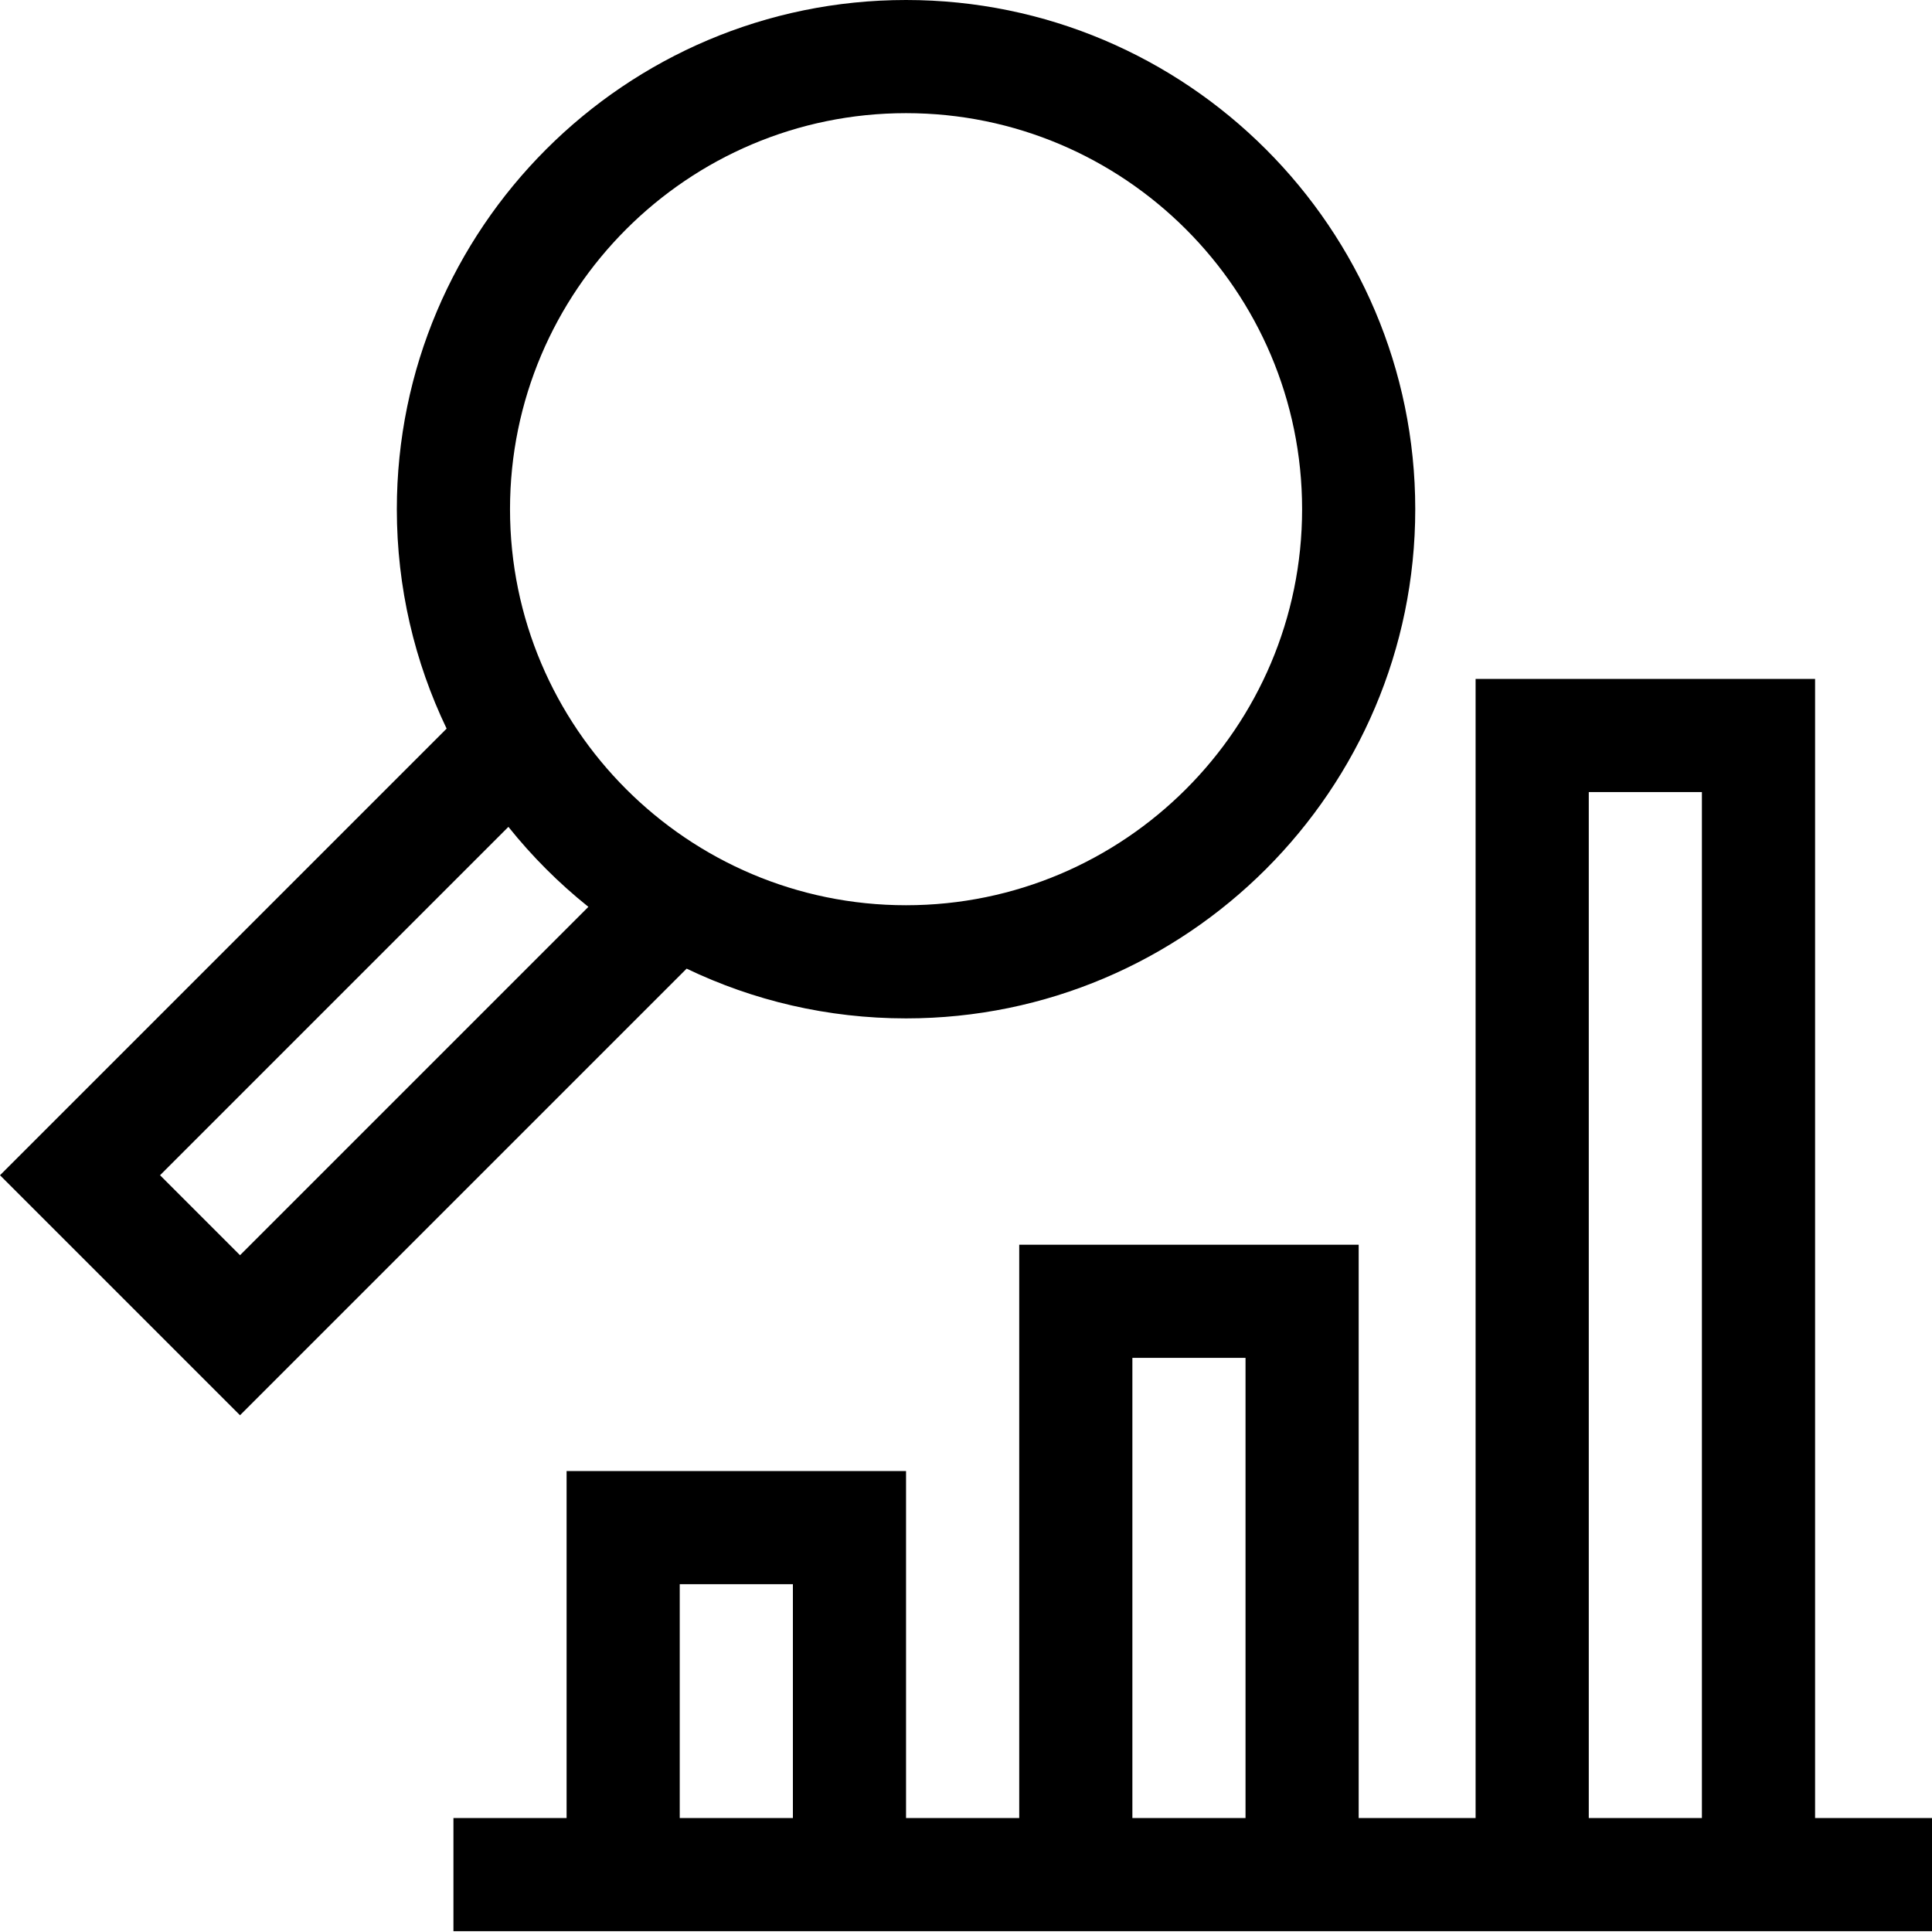 <?xml version="1.0" encoding="UTF-8"?>
<svg width="60px" height="60px" viewBox="0 0 60 60" version="1.1" xmlns="http://www.w3.org/2000/svg" xmlns:xlink="http://www.w3.org/1999/xlink">
    <title>ic-research</title>
    <g id="Page-1" stroke="none" stroke-width="1" fill="none" fill-rule="evenodd">
        <g id="Home" transform="translate(-229, -606)" fill="#000000" fill-rule="nonzero">
            <g id="Group-4" transform="translate(200, 578)">
                <g id="ic-research" transform="translate(29, 28)">
                    <path d="M56.369,21.085 L56.369,56.461 L60,56.461 L60,59.975 L14.082,59.975 L14.082,56.461 L17.596,56.461 L17.596,45.684 L28.138,45.684 L28.138,56.461 L31.653,56.461 L31.653,38.656 L42.195,38.656 L42.195,56.461 L45.826,56.461 L45.826,21.085 L56.369,21.085 Z M24.624,49.198 L21.11,49.198 L21.11,56.461 L24.624,56.461 L24.624,49.198 Z M38.681,42.17 L35.167,42.17 L35.167,56.461 L38.681,56.461 L38.681,42.17 Z M52.854,24.599 L49.341,24.599 L49.341,56.461 L52.854,56.461 L52.854,24.599 Z M28.138,-3.55271368e-15 C36.858,-3.55271368e-15 43.952,7.094 43.952,15.814 C43.952,24.533 36.858,31.627 28.138,31.627 C25.7,31.627 23.389,31.073 21.324,30.082 L21.324,30.082 L7.454,43.952 L-3.55271368e-15,36.498 L13.87,22.628 C12.88,20.564 12.324,18.252 12.324,15.814 C12.324,7.094 19.418,-3.55271368e-15 28.138,-3.55271368e-15 Z M15.789,25.679 L4.97,36.498 L7.454,38.982 L18.273,28.163 C17.356,27.43 16.523,26.596 15.789,25.679 L15.789,25.679 Z M28.138,3.514 C21.356,3.514 15.839,9.032 15.839,15.814 C15.839,22.596 21.356,28.113 28.138,28.113 C34.92,28.113 40.438,22.596 40.438,15.814 C40.438,9.032 34.92,3.514 28.138,3.514 Z" id="Combined-Shape"></path>
                </g>
            </g>
        </g>
    </g>
</svg>